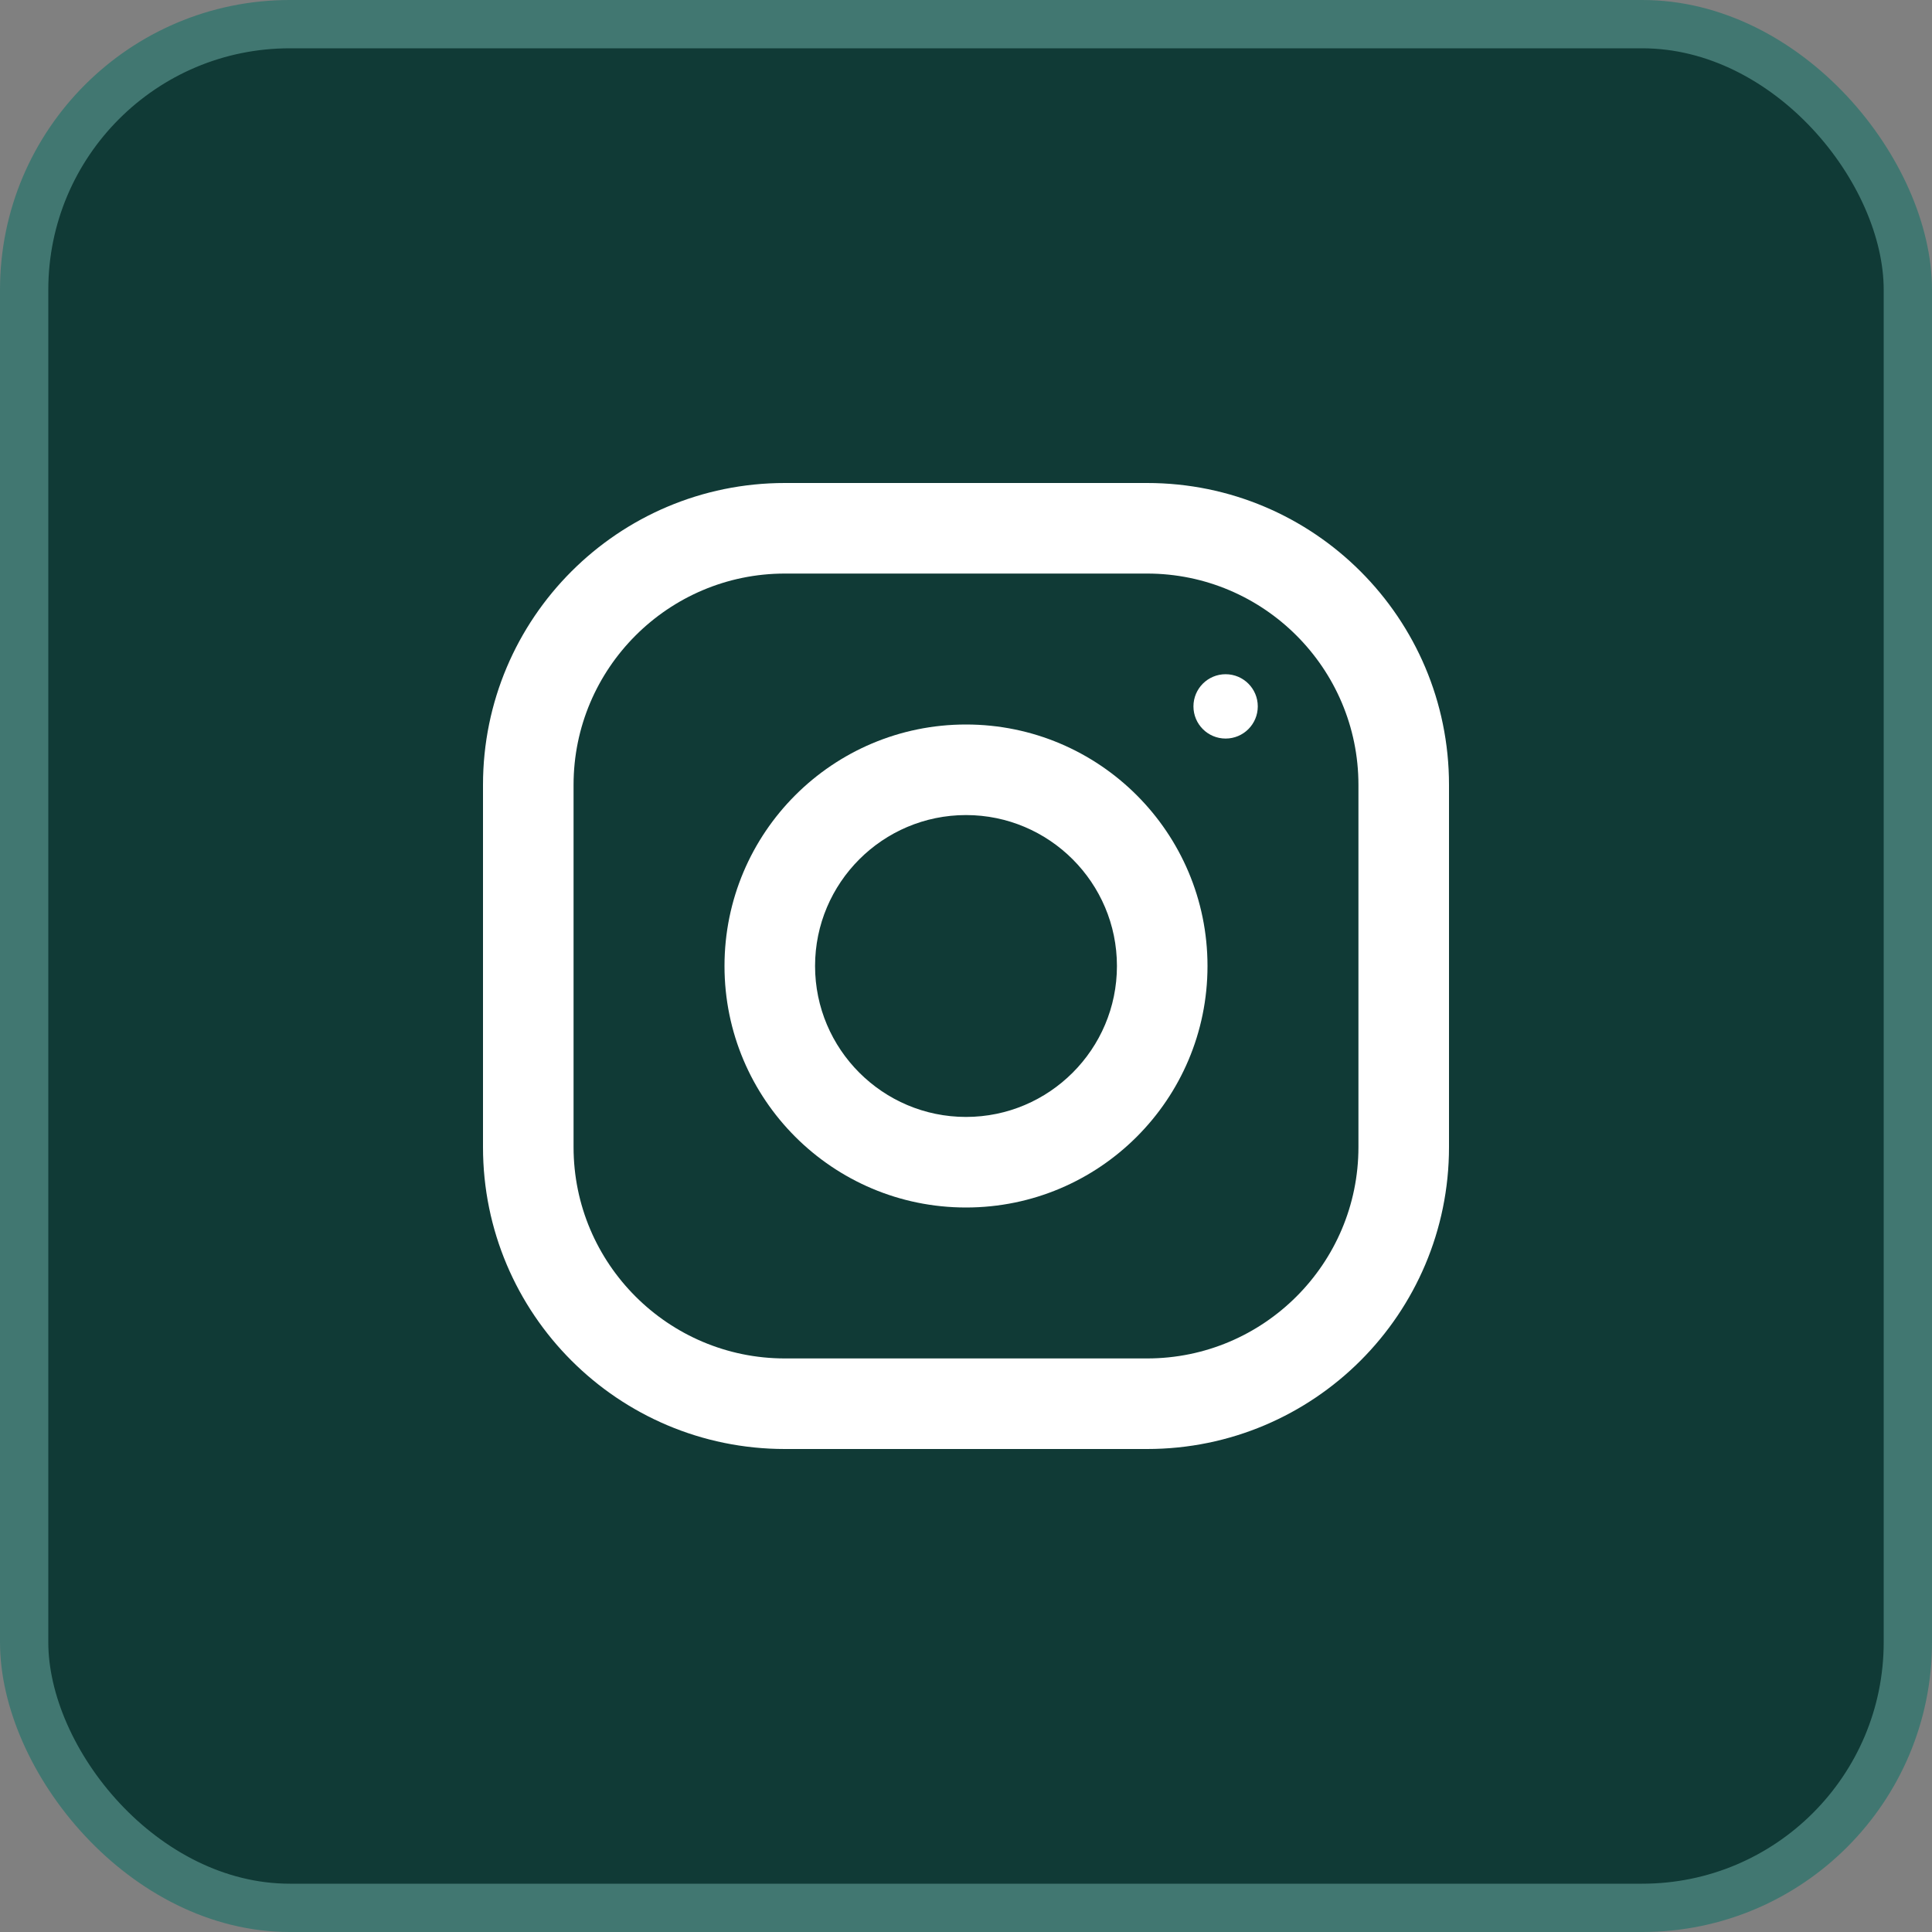 <?xml version="1.0" encoding="UTF-8"?> <svg xmlns="http://www.w3.org/2000/svg" width="40" height="40" viewBox="0 0 40 40" fill="none"><rect x="0" y="0" width="40" height="40" fill="#808080" stroke="none"/> <g clip-path="url(#clip0_205_276)"> <rect x="0.5" y="0.5" width="39" height="39" rx="5.5" fill="#103A36" stroke="#417771"></rect> <g clip-path="url(#clip1_205_276)"> <path d="M23.75 10H16.25C12.799 10 10 12.799 10 16.25V23.75C10 27.201 12.799 30 16.25 30H23.75C27.201 30 30 27.201 30 23.75V16.25C30 12.799 27.201 10 23.75 10ZM28.125 23.75C28.125 26.163 26.163 28.125 23.75 28.125H16.25C13.838 28.125 11.875 26.163 11.875 23.75V16.25C11.875 13.838 13.838 11.875 16.25 11.875H23.75C26.163 11.875 28.125 13.838 28.125 16.25V23.75Z" fill="white"></path> <path d="M20 15C17.239 15 15 17.239 15 20C15 22.761 17.239 25 20 25C22.761 25 25 22.761 25 20C25 17.239 22.761 15 20 15ZM20 23.125C18.277 23.125 16.875 21.723 16.875 20C16.875 18.276 18.277 16.875 20 16.875C21.723 16.875 23.125 18.276 23.125 20C23.125 21.723 21.723 23.125 20 23.125Z" fill="white"></path> <path d="M25.375 15.291C25.743 15.291 26.041 14.993 26.041 14.625C26.041 14.257 25.743 13.959 25.375 13.959C25.007 13.959 24.709 14.257 24.709 14.625C24.709 14.993 25.007 15.291 25.375 15.291Z" fill="white"></path> </g> </g> <defs> <clipPath id="clip0_205_276"> <rect width="40" height="40" rx="6" fill="white"></rect> </clipPath> <clipPath id="clip1_205_276"> <rect width="20" height="20" fill="white" transform="translate(10 10)"></rect> </clipPath> </defs> </svg> 